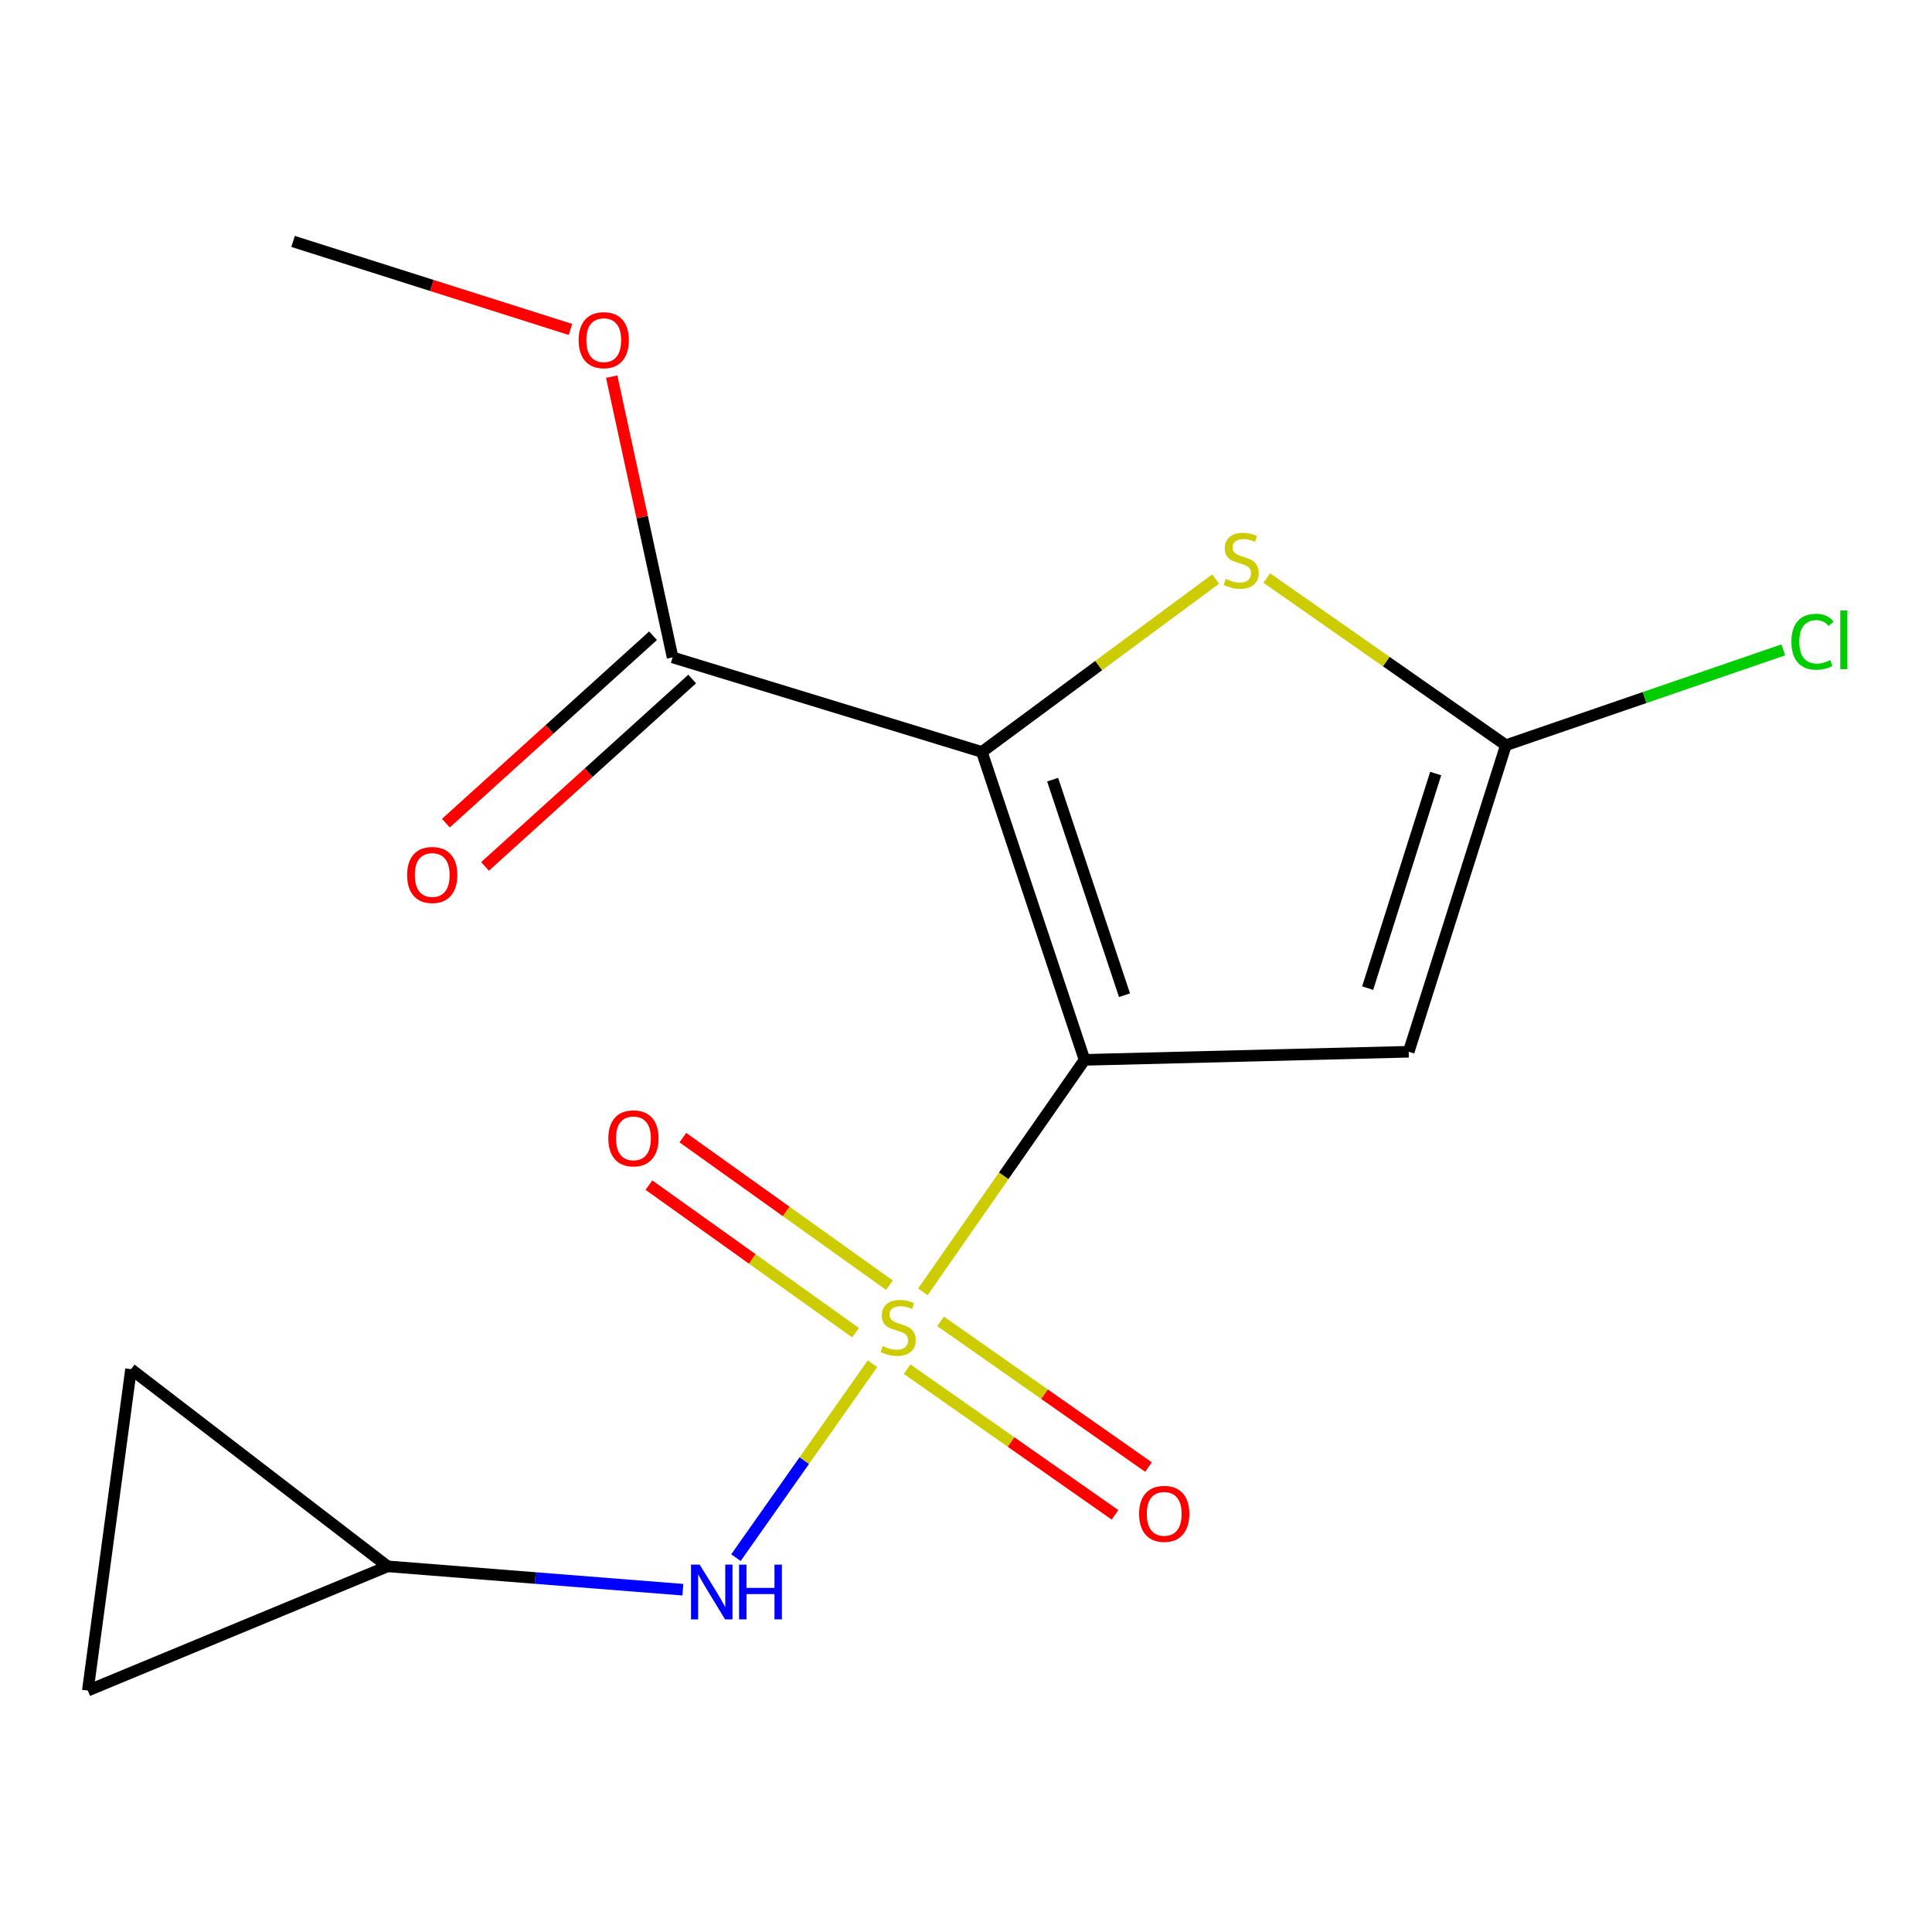 <?xml version='1.0' encoding='iso-8859-1'?>
<svg version='1.1' baseProfile='full'
              xmlns='http://www.w3.org/2000/svg'
                      xmlns:rdkit='http://www.rdkit.org/xml'
                      xmlns:xlink='http://www.w3.org/1999/xlink'
                  xml:space='preserve'
width='1000px' height='1000px' viewBox='0 0 1000 1000'>
<!-- END OF HEADER -->
<rect style='opacity:1.0;fill:#FFFFFF;stroke:none' width='1000' height='1000' x='0' y='0'> </rect>
<path class='bond-0' d='M 561.361,548.582 L 519.514,608.619' style='fill:none;fill-rule:evenodd;stroke:#000000;stroke-width:6px;stroke-linecap:butt;stroke-linejoin:miter;stroke-opacity:1' />
<path class='bond-0' d='M 519.514,608.619 L 477.667,668.656' style='fill:none;fill-rule:evenodd;stroke:#CCCC00;stroke-width:6px;stroke-linecap:butt;stroke-linejoin:miter;stroke-opacity:1' />
<path class='bond-1' d='M 561.361,548.582 L 508.215,389.21' style='fill:none;fill-rule:evenodd;stroke:#000000;stroke-width:6px;stroke-linecap:butt;stroke-linejoin:miter;stroke-opacity:1' />
<path class='bond-1' d='M 582.044,515.12 L 544.842,403.56' style='fill:none;fill-rule:evenodd;stroke:#000000;stroke-width:6px;stroke-linecap:butt;stroke-linejoin:miter;stroke-opacity:1' />
<path class='bond-2' d='M 561.361,548.582 L 729.14,544.386' style='fill:none;fill-rule:evenodd;stroke:#000000;stroke-width:6px;stroke-linecap:butt;stroke-linejoin:miter;stroke-opacity:1' />
<path class='bond-5' d='M 451.616,705.839 L 416.27,756.039' style='fill:none;fill-rule:evenodd;stroke:#CCCC00;stroke-width:6px;stroke-linecap:butt;stroke-linejoin:miter;stroke-opacity:1' />
<path class='bond-5' d='M 416.27,756.039 L 380.924,806.239' style='fill:none;fill-rule:evenodd;stroke:#0000FF;stroke-width:6px;stroke-linecap:butt;stroke-linejoin:miter;stroke-opacity:1' />
<path class='bond-7' d='M 460.374,665.211 L 406.91,627.024' style='fill:none;fill-rule:evenodd;stroke:#CCCC00;stroke-width:6px;stroke-linecap:butt;stroke-linejoin:miter;stroke-opacity:1' />
<path class='bond-7' d='M 406.91,627.024 L 353.446,588.836' style='fill:none;fill-rule:evenodd;stroke:#FF0000;stroke-width:6px;stroke-linecap:butt;stroke-linejoin:miter;stroke-opacity:1' />
<path class='bond-7' d='M 442.818,689.791 L 389.353,651.604' style='fill:none;fill-rule:evenodd;stroke:#CCCC00;stroke-width:6px;stroke-linecap:butt;stroke-linejoin:miter;stroke-opacity:1' />
<path class='bond-7' d='M 389.353,651.604 L 335.889,613.416' style='fill:none;fill-rule:evenodd;stroke:#FF0000;stroke-width:6px;stroke-linecap:butt;stroke-linejoin:miter;stroke-opacity:1' />
<path class='bond-8' d='M 469.502,708.67 L 523.315,746.377' style='fill:none;fill-rule:evenodd;stroke:#CCCC00;stroke-width:6px;stroke-linecap:butt;stroke-linejoin:miter;stroke-opacity:1' />
<path class='bond-8' d='M 523.315,746.377 L 577.127,784.084' style='fill:none;fill-rule:evenodd;stroke:#FF0000;stroke-width:6px;stroke-linecap:butt;stroke-linejoin:miter;stroke-opacity:1' />
<path class='bond-8' d='M 486.836,683.933 L 540.649,721.64' style='fill:none;fill-rule:evenodd;stroke:#CCCC00;stroke-width:6px;stroke-linecap:butt;stroke-linejoin:miter;stroke-opacity:1' />
<path class='bond-8' d='M 540.649,721.64 L 594.461,759.346' style='fill:none;fill-rule:evenodd;stroke:#FF0000;stroke-width:6px;stroke-linecap:butt;stroke-linejoin:miter;stroke-opacity:1' />
<path class='bond-3' d='M 508.215,389.21 L 568.696,344.473' style='fill:none;fill-rule:evenodd;stroke:#000000;stroke-width:6px;stroke-linecap:butt;stroke-linejoin:miter;stroke-opacity:1' />
<path class='bond-3' d='M 568.696,344.473 L 629.178,299.736' style='fill:none;fill-rule:evenodd;stroke:#CCCC00;stroke-width:6px;stroke-linecap:butt;stroke-linejoin:miter;stroke-opacity:1' />
<path class='bond-6' d='M 508.215,389.21 L 348.138,340.259' style='fill:none;fill-rule:evenodd;stroke:#000000;stroke-width:6px;stroke-linecap:butt;stroke-linejoin:miter;stroke-opacity:1' />
<path class='bond-4' d='M 729.14,544.386 L 779.45,385.72' style='fill:none;fill-rule:evenodd;stroke:#000000;stroke-width:6px;stroke-linecap:butt;stroke-linejoin:miter;stroke-opacity:1' />
<path class='bond-4' d='M 707.893,511.457 L 743.11,400.39' style='fill:none;fill-rule:evenodd;stroke:#000000;stroke-width:6px;stroke-linecap:butt;stroke-linejoin:miter;stroke-opacity:1' />
<path class='bond-16' d='M 655.691,299.202 L 717.571,342.461' style='fill:none;fill-rule:evenodd;stroke:#CCCC00;stroke-width:6px;stroke-linecap:butt;stroke-linejoin:miter;stroke-opacity:1' />
<path class='bond-16' d='M 717.571,342.461 L 779.45,385.72' style='fill:none;fill-rule:evenodd;stroke:#000000;stroke-width:6px;stroke-linecap:butt;stroke-linejoin:miter;stroke-opacity:1' />
<path class='bond-13' d='M 779.45,385.72 L 851.243,361.047' style='fill:none;fill-rule:evenodd;stroke:#000000;stroke-width:6px;stroke-linecap:butt;stroke-linejoin:miter;stroke-opacity:1' />
<path class='bond-13' d='M 851.243,361.047 L 923.035,336.375' style='fill:none;fill-rule:evenodd;stroke:#00CC00;stroke-width:6px;stroke-linecap:butt;stroke-linejoin:miter;stroke-opacity:1' />
<path class='bond-9' d='M 353.463,822.83 L 277.055,816.784' style='fill:none;fill-rule:evenodd;stroke:#0000FF;stroke-width:6px;stroke-linecap:butt;stroke-linejoin:miter;stroke-opacity:1' />
<path class='bond-9' d='M 277.055,816.784 L 200.648,810.739' style='fill:none;fill-rule:evenodd;stroke:#000000;stroke-width:6px;stroke-linecap:butt;stroke-linejoin:miter;stroke-opacity:1' />
<path class='bond-12' d='M 338.006,329.059 L 284.395,377.558' style='fill:none;fill-rule:evenodd;stroke:#000000;stroke-width:6px;stroke-linecap:butt;stroke-linejoin:miter;stroke-opacity:1' />
<path class='bond-12' d='M 284.395,377.558 L 230.784,426.056' style='fill:none;fill-rule:evenodd;stroke:#FF0000;stroke-width:6px;stroke-linecap:butt;stroke-linejoin:miter;stroke-opacity:1' />
<path class='bond-12' d='M 358.27,351.459 L 304.659,399.958' style='fill:none;fill-rule:evenodd;stroke:#000000;stroke-width:6px;stroke-linecap:butt;stroke-linejoin:miter;stroke-opacity:1' />
<path class='bond-12' d='M 304.659,399.958 L 251.048,448.457' style='fill:none;fill-rule:evenodd;stroke:#FF0000;stroke-width:6px;stroke-linecap:butt;stroke-linejoin:miter;stroke-opacity:1' />
<path class='bond-14' d='M 348.138,340.259 L 332.374,267.604' style='fill:none;fill-rule:evenodd;stroke:#000000;stroke-width:6px;stroke-linecap:butt;stroke-linejoin:miter;stroke-opacity:1' />
<path class='bond-14' d='M 332.374,267.604 L 316.609,194.95' style='fill:none;fill-rule:evenodd;stroke:#FF0000;stroke-width:6px;stroke-linecap:butt;stroke-linejoin:miter;stroke-opacity:1' />
<path class='bond-10' d='M 200.648,810.739 L 67.824,708.692' style='fill:none;fill-rule:evenodd;stroke:#000000;stroke-width:6px;stroke-linecap:butt;stroke-linejoin:miter;stroke-opacity:1' />
<path class='bond-11' d='M 200.648,810.739 L 45.455,875.044' style='fill:none;fill-rule:evenodd;stroke:#000000;stroke-width:6px;stroke-linecap:butt;stroke-linejoin:miter;stroke-opacity:1' />
<path class='bond-17' d='M 67.824,708.692 L 45.455,875.044' style='fill:none;fill-rule:evenodd;stroke:#000000;stroke-width:6px;stroke-linecap:butt;stroke-linejoin:miter;stroke-opacity:1' />
<path class='bond-15' d='M 295.277,170.523 L 223.487,147.739' style='fill:none;fill-rule:evenodd;stroke:#FF0000;stroke-width:6px;stroke-linecap:butt;stroke-linejoin:miter;stroke-opacity:1' />
<path class='bond-15' d='M 223.487,147.739 L 151.697,124.956' style='fill:none;fill-rule:evenodd;stroke:#000000;stroke-width:6px;stroke-linecap:butt;stroke-linejoin:miter;stroke-opacity:1' />
<path  class='atom-1' d='M 456.885 696.714
Q 457.205 696.834, 458.525 697.394
Q 459.845 697.954, 461.285 698.314
Q 462.765 698.634, 464.205 698.634
Q 466.885 698.634, 468.445 697.354
Q 470.005 696.034, 470.005 693.754
Q 470.005 692.194, 469.205 691.234
Q 468.445 690.274, 467.245 689.754
Q 466.045 689.234, 464.045 688.634
Q 461.525 687.874, 460.005 687.154
Q 458.525 686.434, 457.445 684.914
Q 456.405 683.394, 456.405 680.834
Q 456.405 677.274, 458.805 675.074
Q 461.245 672.874, 466.045 672.874
Q 469.325 672.874, 473.045 674.434
L 472.125 677.514
Q 468.725 676.114, 466.165 676.114
Q 463.405 676.114, 461.885 677.274
Q 460.365 678.394, 460.405 680.354
Q 460.405 681.874, 461.165 682.794
Q 461.965 683.714, 463.085 684.234
Q 464.245 684.754, 466.165 685.354
Q 468.725 686.154, 470.245 686.954
Q 471.765 687.754, 472.845 689.394
Q 473.965 690.994, 473.965 693.754
Q 473.965 697.674, 471.325 699.794
Q 468.725 701.874, 464.365 701.874
Q 461.845 701.874, 459.925 701.314
Q 458.045 700.794, 455.805 699.874
L 456.885 696.714
' fill='#CCCC00'/>
<path  class='atom-4' d='M 634.431 299.652
Q 634.751 299.772, 636.071 300.332
Q 637.391 300.892, 638.831 301.252
Q 640.311 301.572, 641.751 301.572
Q 644.431 301.572, 645.991 300.292
Q 647.551 298.972, 647.551 296.692
Q 647.551 295.132, 646.751 294.172
Q 645.991 293.212, 644.791 292.692
Q 643.591 292.172, 641.591 291.572
Q 639.071 290.812, 637.551 290.092
Q 636.071 289.372, 634.991 287.852
Q 633.951 286.332, 633.951 283.772
Q 633.951 280.212, 636.351 278.012
Q 638.791 275.812, 643.591 275.812
Q 646.871 275.812, 650.591 277.372
L 649.671 280.452
Q 646.271 279.052, 643.711 279.052
Q 640.951 279.052, 639.431 280.212
Q 637.911 281.332, 637.951 283.292
Q 637.951 284.812, 638.711 285.732
Q 639.511 286.652, 640.631 287.172
Q 641.791 287.692, 643.711 288.292
Q 646.271 289.092, 647.791 289.892
Q 649.311 290.692, 650.391 292.332
Q 651.511 293.932, 651.511 296.692
Q 651.511 300.612, 648.871 302.732
Q 646.271 304.812, 641.911 304.812
Q 639.391 304.812, 637.471 304.252
Q 635.591 303.732, 633.351 302.812
L 634.431 299.652
' fill='#CCCC00'/>
<path  class='atom-6' d='M 362.15 809.853
L 371.43 824.853
Q 372.35 826.333, 373.83 829.013
Q 375.31 831.693, 375.39 831.853
L 375.39 809.853
L 379.15 809.853
L 379.15 838.173
L 375.27 838.173
L 365.31 821.773
Q 364.15 819.853, 362.91 817.653
Q 361.71 815.453, 361.35 814.773
L 361.35 838.173
L 357.67 838.173
L 357.67 809.853
L 362.15 809.853
' fill='#0000FF'/>
<path  class='atom-6' d='M 382.55 809.853
L 386.39 809.853
L 386.39 821.893
L 400.87 821.893
L 400.87 809.853
L 404.71 809.853
L 404.71 838.173
L 400.87 838.173
L 400.87 825.093
L 386.39 825.093
L 386.39 838.173
L 382.55 838.173
L 382.55 809.853
' fill='#0000FF'/>
<path  class='atom-8' d='M 314.866 589.205
Q 314.866 582.405, 318.226 578.605
Q 321.586 574.805, 327.866 574.805
Q 334.146 574.805, 337.506 578.605
Q 340.866 582.405, 340.866 589.205
Q 340.866 596.085, 337.466 600.005
Q 334.066 603.885, 327.866 603.885
Q 321.626 603.885, 318.226 600.005
Q 314.866 596.125, 314.866 589.205
M 327.866 600.685
Q 332.186 600.685, 334.506 597.805
Q 336.866 594.885, 336.866 589.205
Q 336.866 583.645, 334.506 580.845
Q 332.186 578.005, 327.866 578.005
Q 323.546 578.005, 321.186 580.805
Q 318.866 583.605, 318.866 589.205
Q 318.866 594.925, 321.186 597.805
Q 323.546 600.685, 327.866 600.685
' fill='#FF0000'/>
<path  class='atom-9' d='M 589.593 783.566
Q 589.593 776.766, 592.953 772.966
Q 596.313 769.166, 602.593 769.166
Q 608.873 769.166, 612.233 772.966
Q 615.593 776.766, 615.593 783.566
Q 615.593 790.446, 612.193 794.366
Q 608.793 798.246, 602.593 798.246
Q 596.353 798.246, 592.953 794.366
Q 589.593 790.486, 589.593 783.566
M 602.593 795.046
Q 606.913 795.046, 609.233 792.166
Q 611.593 789.246, 611.593 783.566
Q 611.593 778.006, 609.233 775.206
Q 606.913 772.366, 602.593 772.366
Q 598.273 772.366, 595.913 775.166
Q 593.593 777.966, 593.593 783.566
Q 593.593 789.286, 595.913 792.166
Q 598.273 795.046, 602.593 795.046
' fill='#FF0000'/>
<path  class='atom-13' d='M 210.722 452.891
Q 210.722 446.091, 214.082 442.291
Q 217.442 438.491, 223.722 438.491
Q 230.002 438.491, 233.362 442.291
Q 236.722 446.091, 236.722 452.891
Q 236.722 459.771, 233.322 463.691
Q 229.922 467.571, 223.722 467.571
Q 217.482 467.571, 214.082 463.691
Q 210.722 459.811, 210.722 452.891
M 223.722 464.371
Q 228.042 464.371, 230.362 461.491
Q 232.722 458.571, 232.722 452.891
Q 232.722 447.331, 230.362 444.531
Q 228.042 441.691, 223.722 441.691
Q 219.402 441.691, 217.042 444.491
Q 214.722 447.291, 214.722 452.891
Q 214.722 458.611, 217.042 461.491
Q 219.402 464.371, 223.722 464.371
' fill='#FF0000'/>
<path  class='atom-14' d='M 927.231 332.16
Q 927.231 325.12, 930.511 321.44
Q 933.831 317.72, 940.111 317.72
Q 945.951 317.72, 949.071 321.84
L 946.431 324
Q 944.151 321, 940.111 321
Q 935.831 321, 933.551 323.88
Q 931.311 326.72, 931.311 332.16
Q 931.311 337.76, 933.631 340.64
Q 935.991 343.52, 940.551 343.52
Q 943.671 343.52, 947.311 341.64
L 948.431 344.64
Q 946.951 345.6, 944.711 346.16
Q 942.471 346.72, 939.991 346.72
Q 933.831 346.72, 930.511 342.96
Q 927.231 339.2, 927.231 332.16
' fill='#00CC00'/>
<path  class='atom-14' d='M 952.511 316
L 956.191 316
L 956.191 346.36
L 952.511 346.36
L 952.511 316
' fill='#00CC00'/>
<path  class='atom-15' d='M 299.495 176.067
Q 299.495 169.267, 302.855 165.467
Q 306.215 161.667, 312.495 161.667
Q 318.775 161.667, 322.135 165.467
Q 325.495 169.267, 325.495 176.067
Q 325.495 182.947, 322.095 186.867
Q 318.695 190.747, 312.495 190.747
Q 306.255 190.747, 302.855 186.867
Q 299.495 182.987, 299.495 176.067
M 312.495 187.547
Q 316.815 187.547, 319.135 184.667
Q 321.495 181.747, 321.495 176.067
Q 321.495 170.507, 319.135 167.707
Q 316.815 164.867, 312.495 164.867
Q 308.175 164.867, 305.815 167.667
Q 303.495 170.467, 303.495 176.067
Q 303.495 181.787, 305.815 184.667
Q 308.175 187.547, 312.495 187.547
' fill='#FF0000'/>
</svg>
